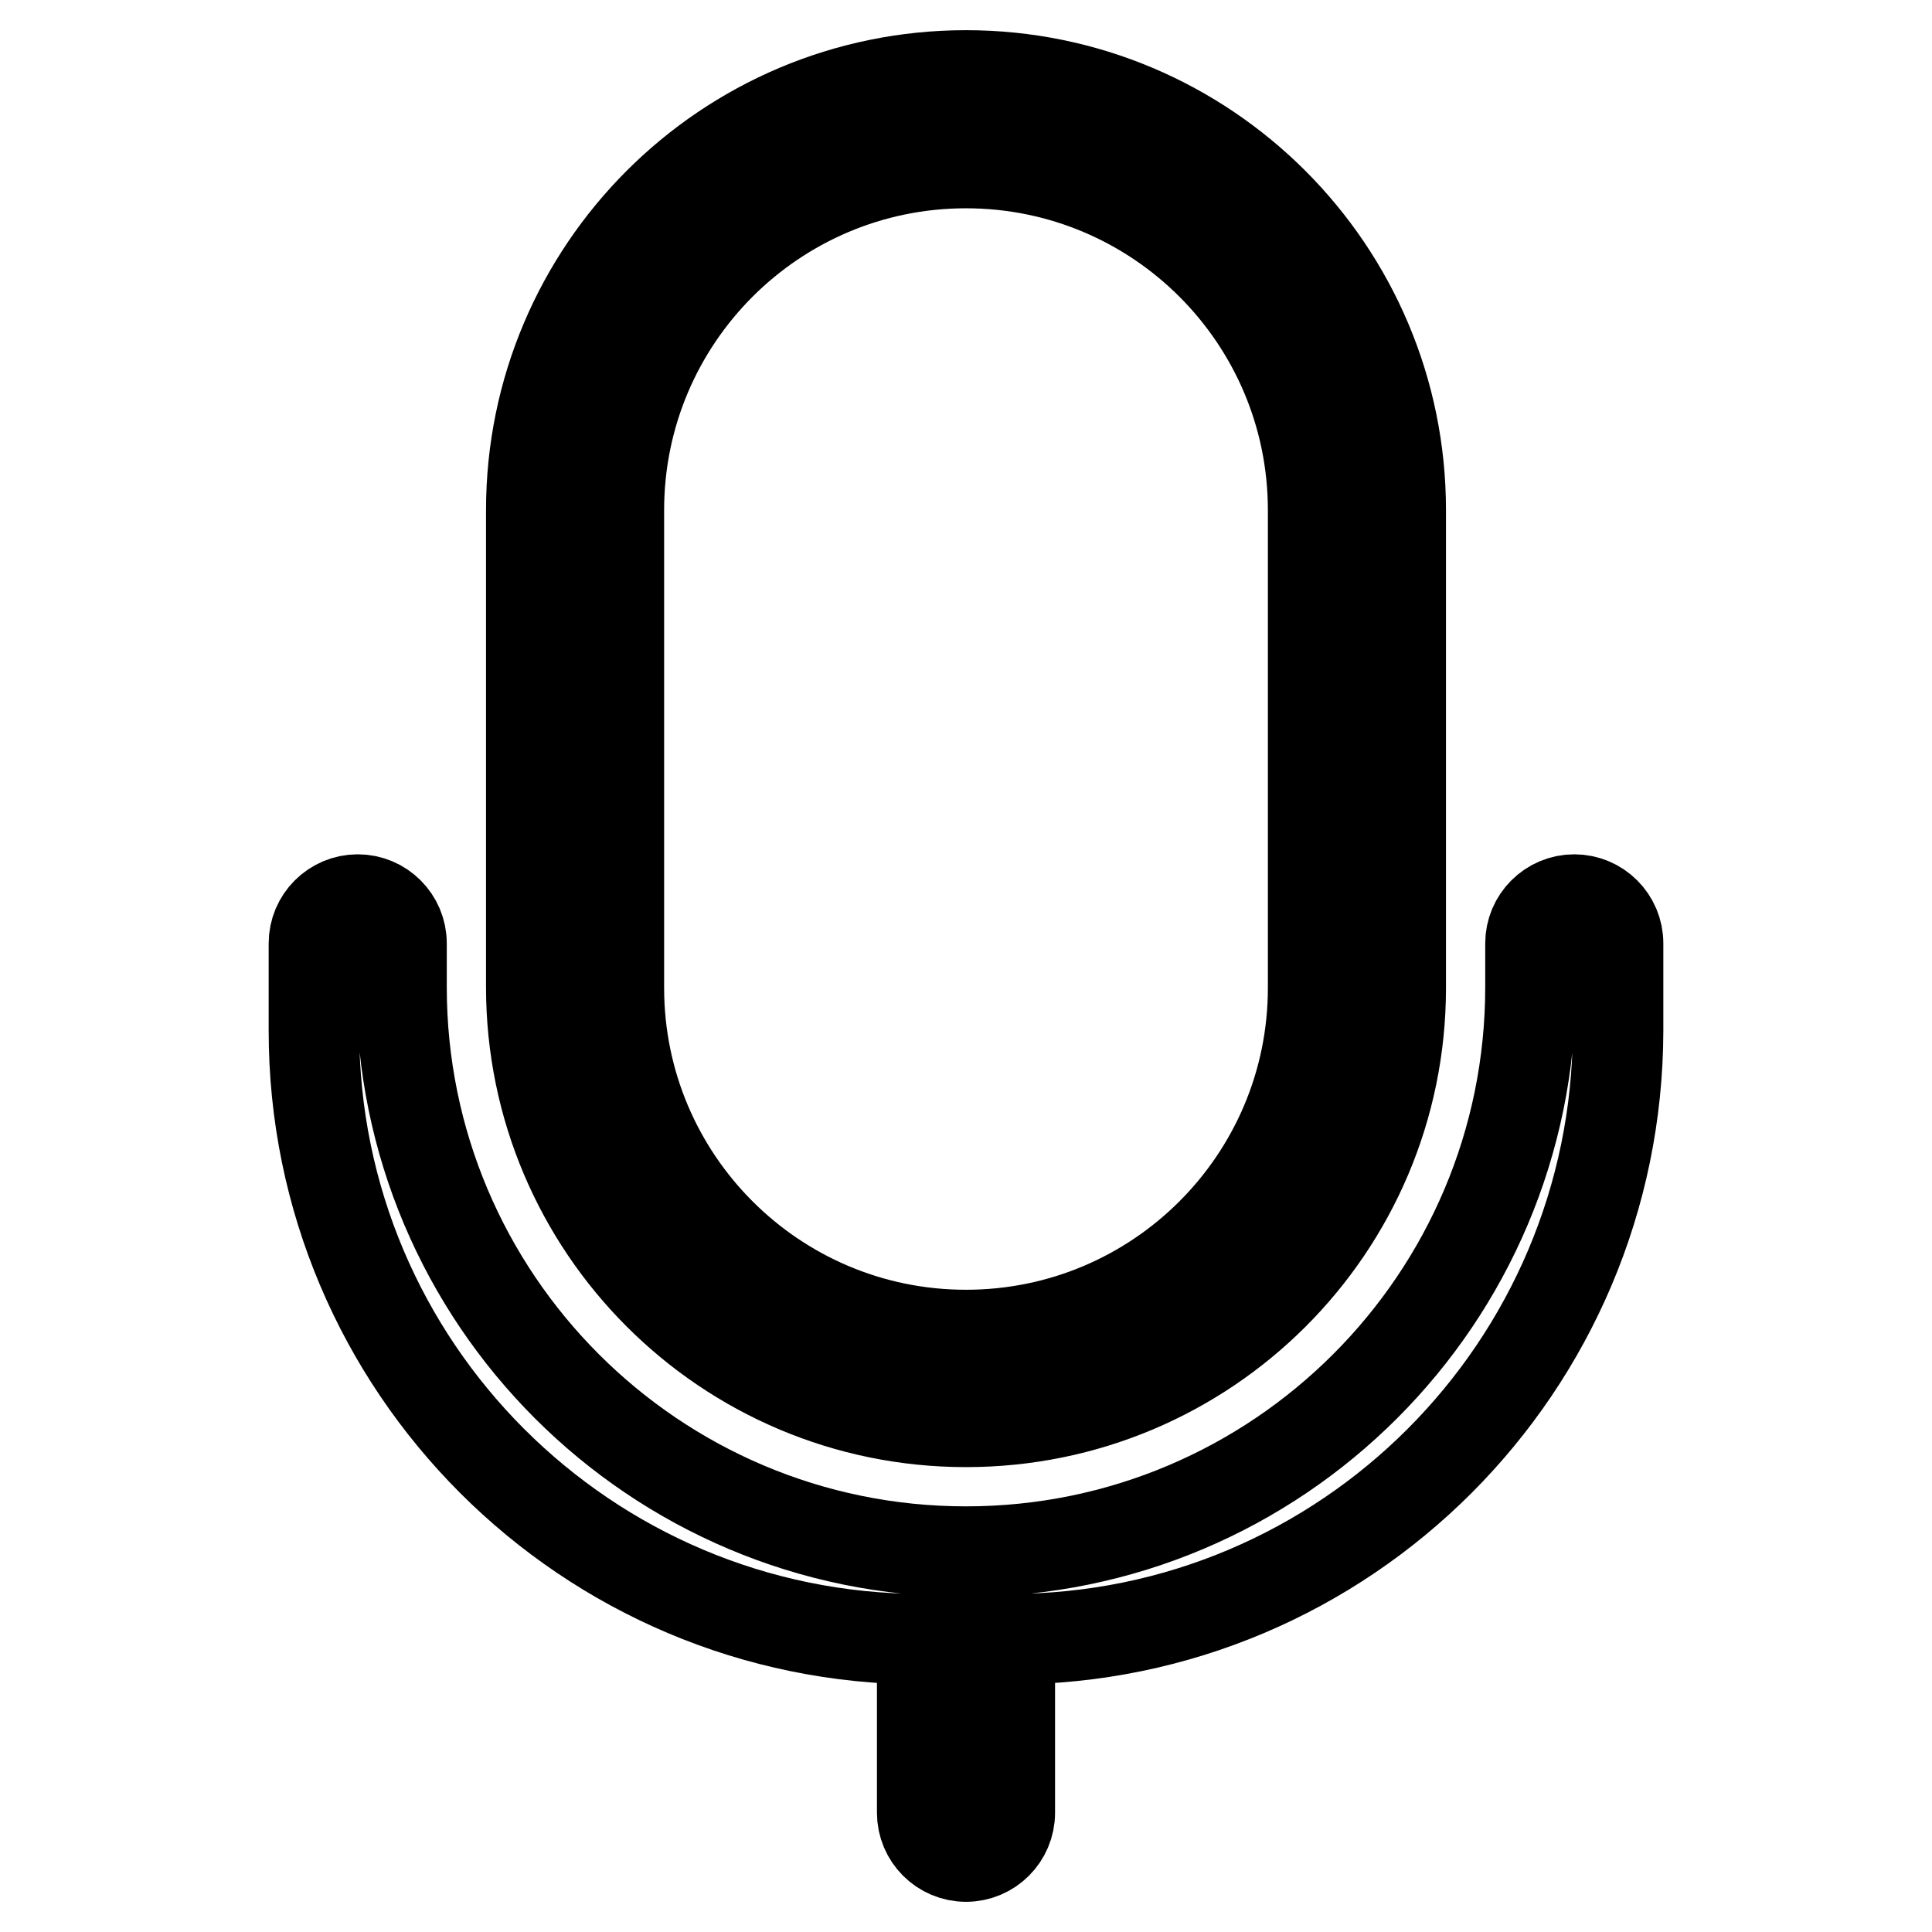 <?xml version="1.0" encoding="utf-8"?>
<!-- Svg Vector Icons : http://www.onlinewebfonts.com/icon -->
<!DOCTYPE svg PUBLIC "-//W3C//DTD SVG 1.1//EN" "http://www.w3.org/Graphics/SVG/1.1/DTD/svg11.dtd">
<svg version="1.1" xmlns="http://www.w3.org/2000/svg" xmlns:xlink="http://www.w3.org/1999/xlink" x="0px" y="0px" viewBox="0 0 256 256" enable-background="new 0 0 256 256" xml:space="preserve">
<g><g><path stroke-width="12" fill-opacity="0" stroke="#000000"  d="M133.8,217.2v23c0,3.2-2.6,5.8-5.8,5.8s-5.8-2.6-5.8-5.8v-23c-44.5,0-80.6-36.1-80.6-80.6v-5.8v-5.8c0-3.2,2.6-5.8,5.8-5.8c3.2,0,5.8,2.6,5.8,5.8v5.8c0,41.3,33.5,74.8,74.8,74.8c41.3,0,74.8-33.5,74.8-74.8v-5.8c0-3.2,2.6-5.8,5.8-5.8c3.2,0,5.8,2.6,5.8,5.8v5.8v5.8C214.3,181.1,178.3,217.2,133.8,217.2z M128,188.4c-31.8,0-57.6-25.8-57.6-57.6V67.6C70.4,35.8,96.2,10,128,10c31.8,0,57.6,25.8,57.6,57.6v63.3C185.6,162.7,159.8,188.4,128,188.4z M174,67.6c0-25.4-20.6-46-46-46s-46,20.6-46,46v63.3c0,25.4,20.6,46,46,46s46-20.6,46-46V67.6z"/></g></g>
</svg>
